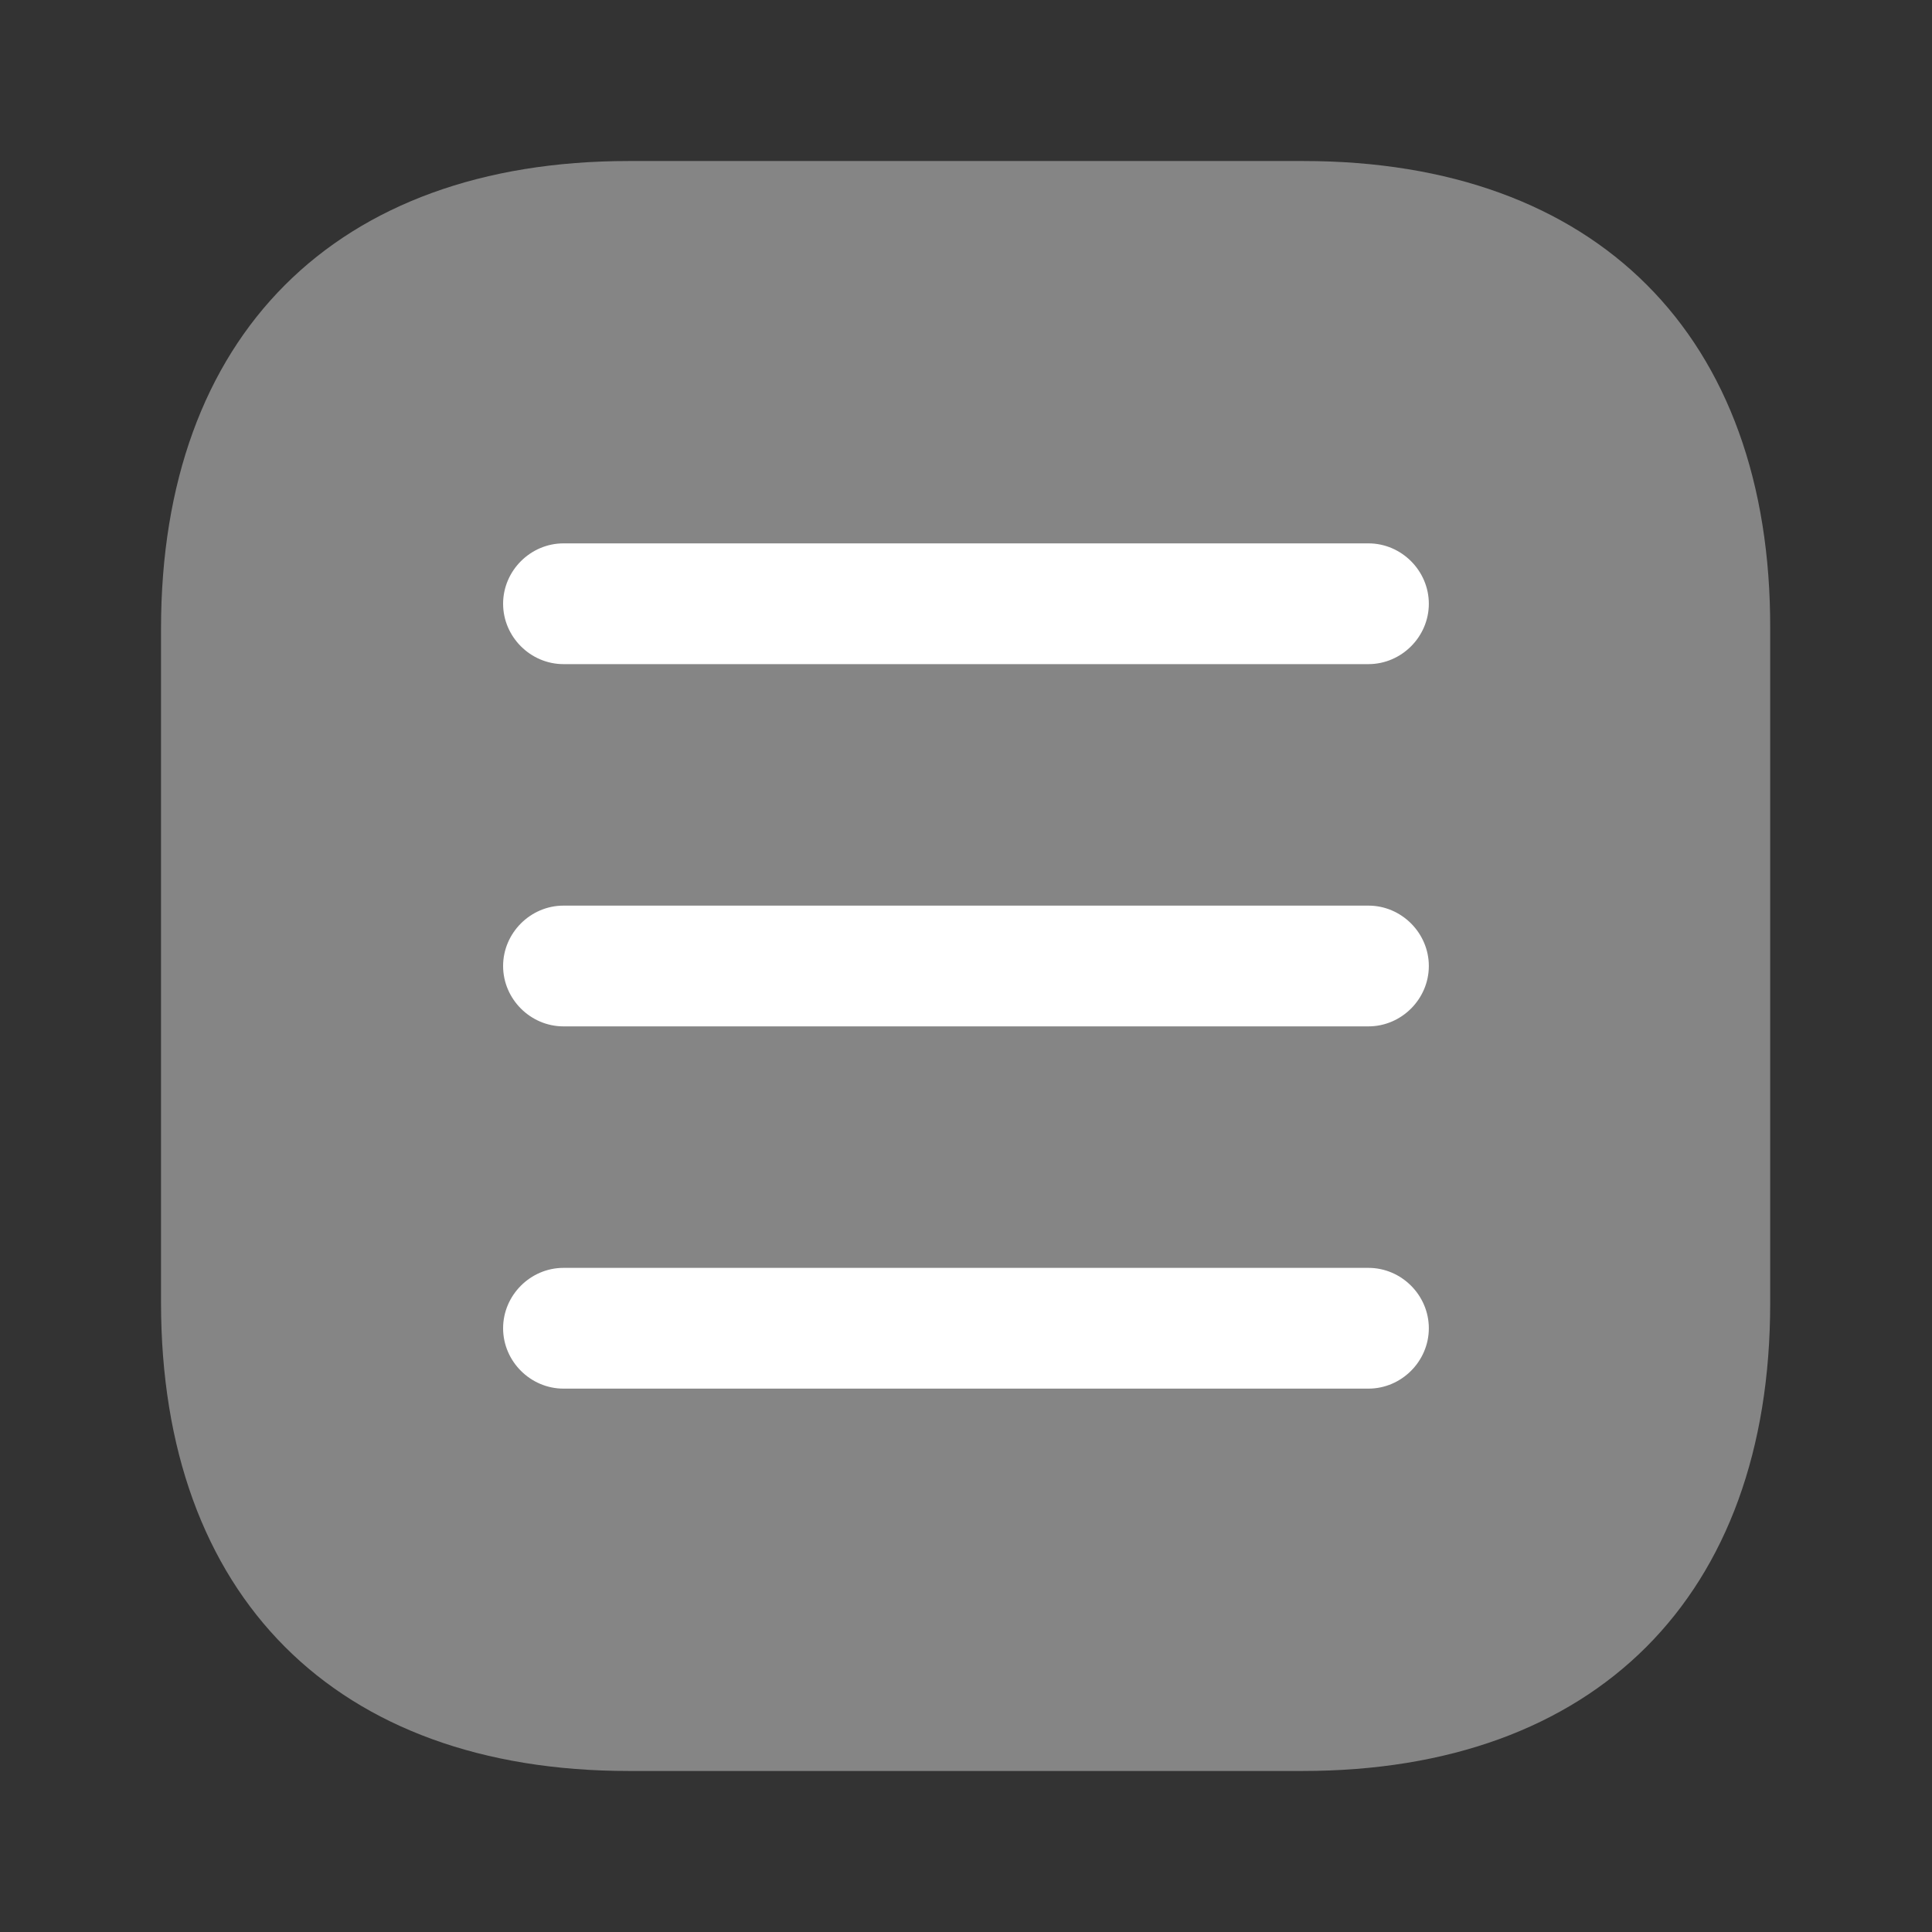 <svg width="32" height="32" viewBox="0 0 32 32" fill="none" xmlns="http://www.w3.org/2000/svg">
<rect x="0" y="0" width="32" height="32" fill="#333333" stroke="none"/>
<path opacity="0.4" d="M21.587 2.667H10.414C5.56 2.667 2.667 5.56 2.667 10.413V21.573C2.667 26.44 5.56 29.333 10.414 29.333H21.574C26.427 29.333 29.32 26.44 29.32 21.587V10.413C29.334 5.56 26.44 2.667 21.587 2.667Z" fill="white"/>
<path d="M22.666 11H9.333C8.786 11 8.333 10.547 8.333 10C8.333 9.453 8.786 9 9.333 9H22.666C23.213 9 23.666 9.453 23.666 10C23.666 10.547 23.213 11 22.666 11Z" fill="white"/>
<path d="M22.666 17H9.333C8.786 17 8.333 16.547 8.333 16C8.333 15.453 8.786 15 9.333 15H22.666C23.213 15 23.666 15.453 23.666 16C23.666 16.547 23.213 17 22.666 17Z" fill="white"/>
<path d="M22.666 23H9.333C8.786 23 8.333 22.547 8.333 22C8.333 21.453 8.786 21 9.333 21H22.666C23.213 21 23.666 21.453 23.666 22C23.666 22.547 23.213 23 22.666 23Z" fill="white"/>
</svg>
